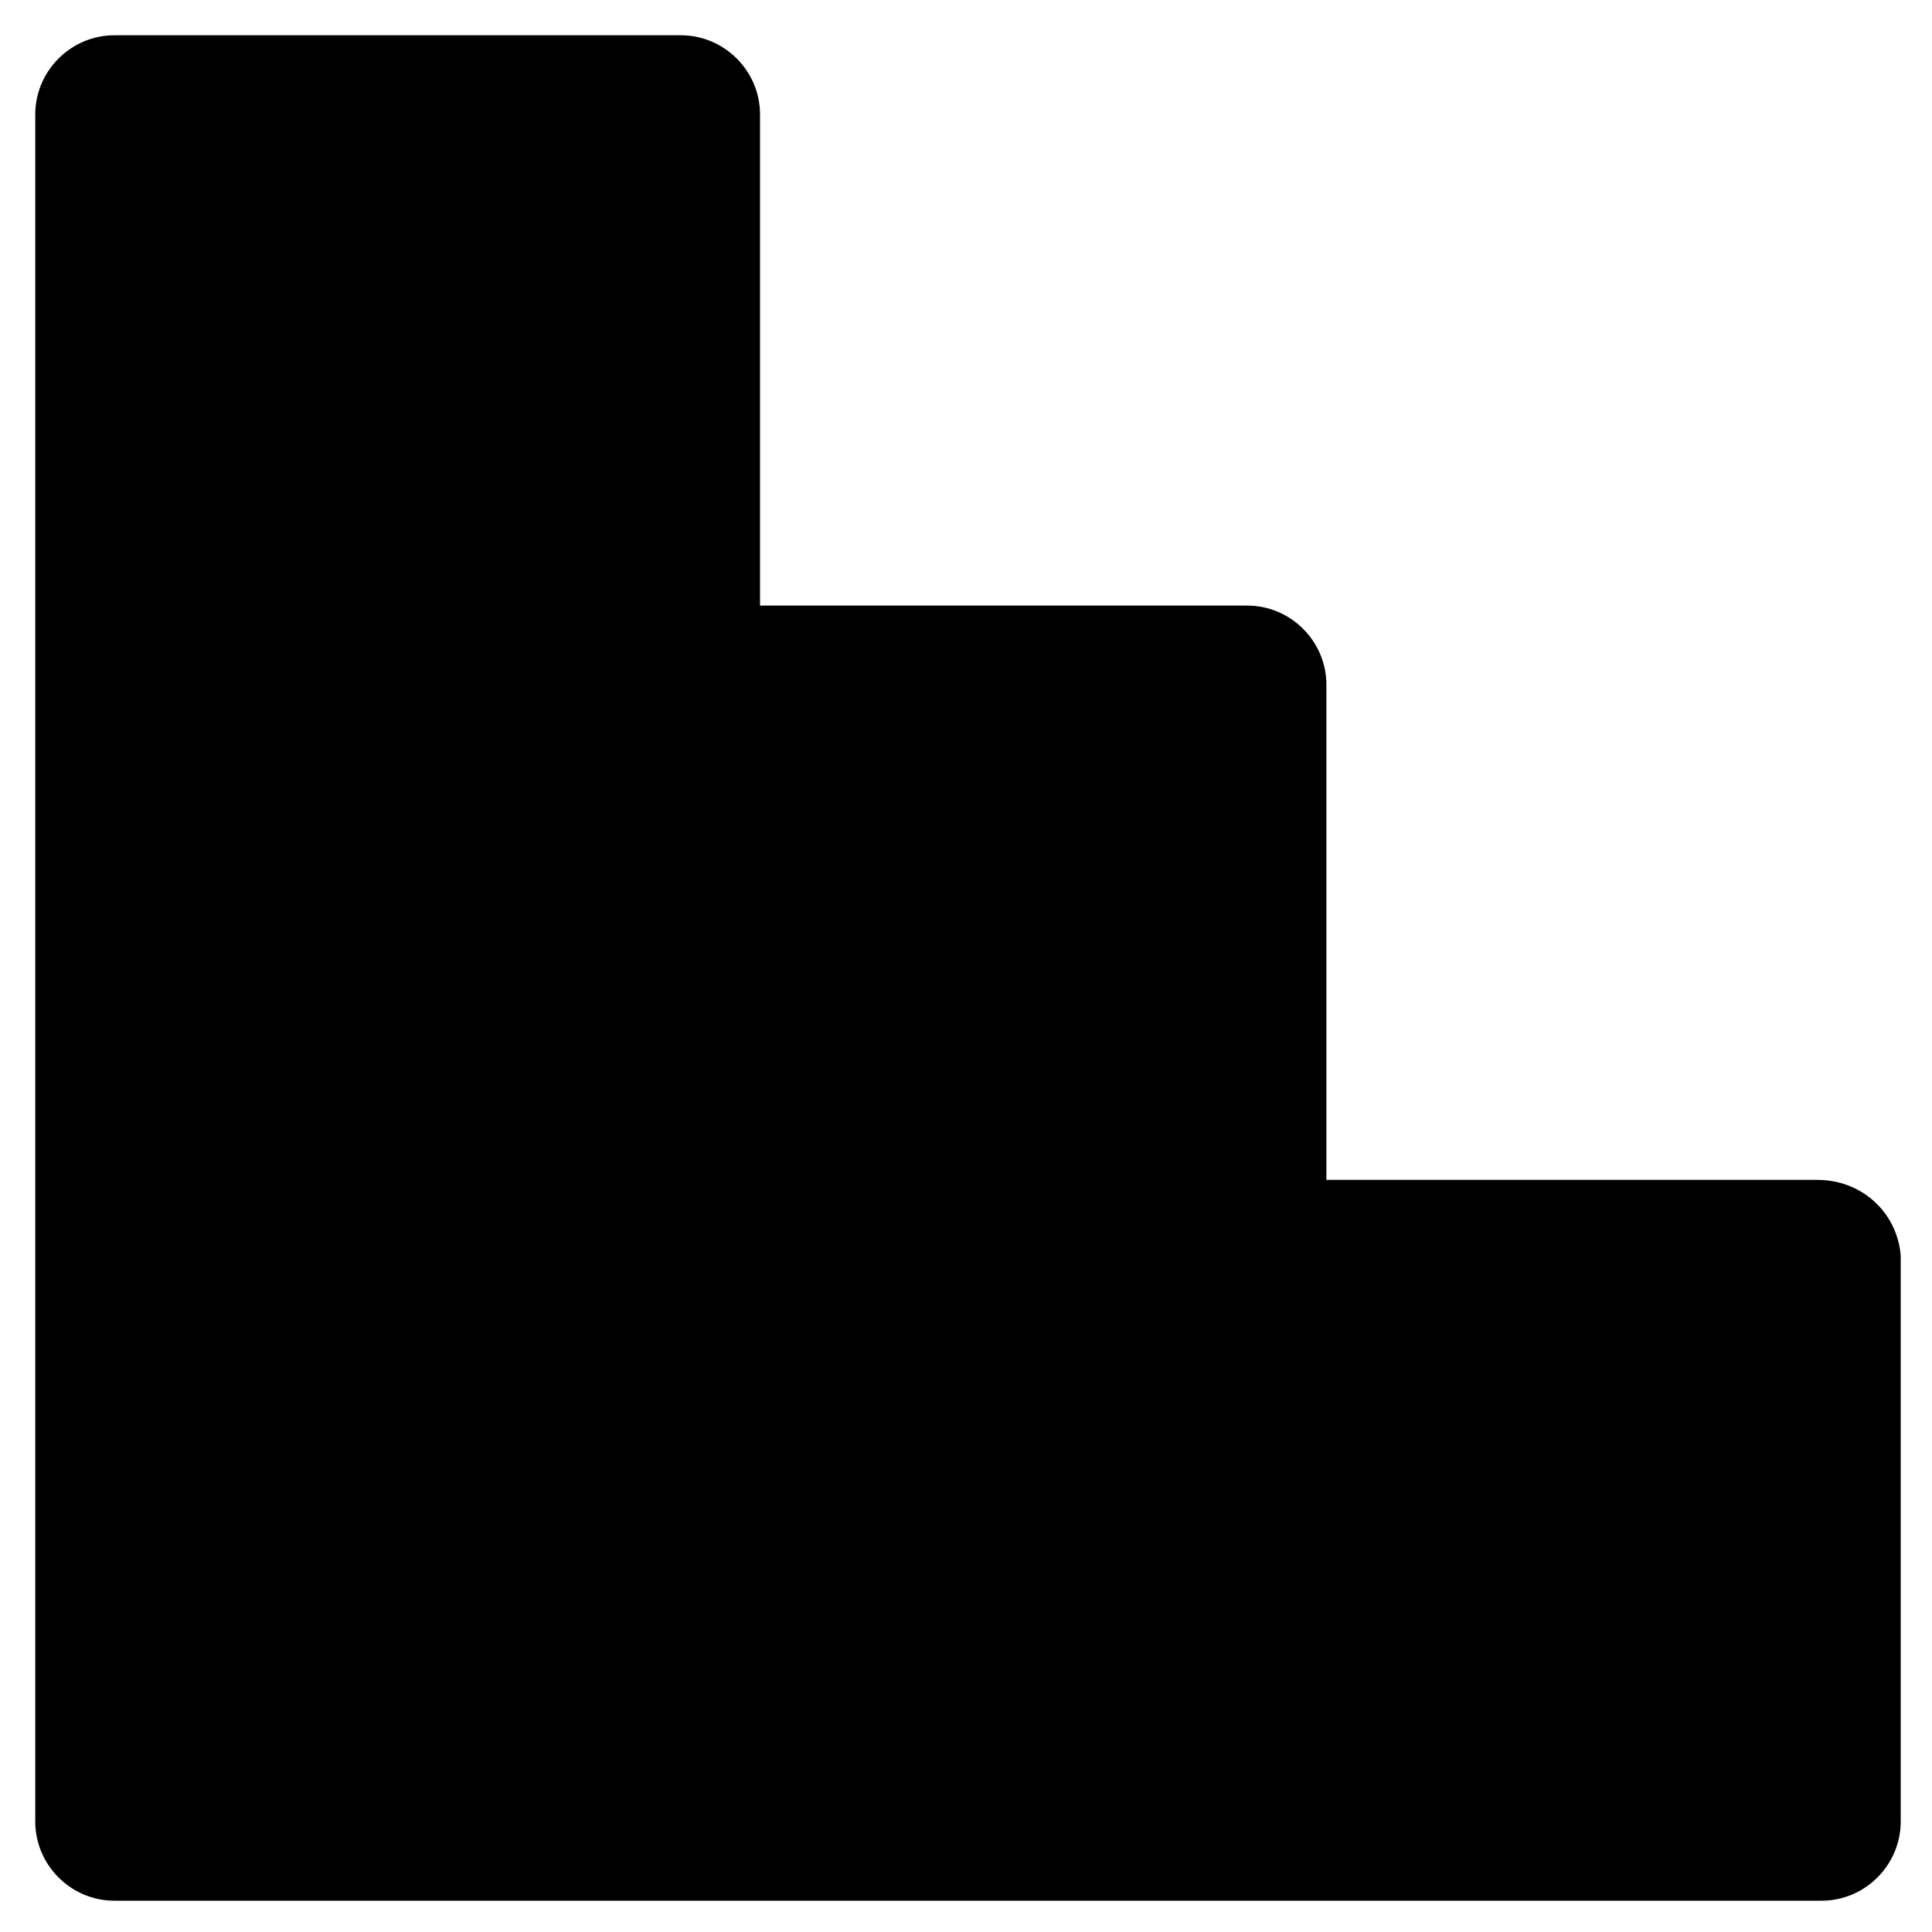 <?xml version="1.0" encoding="UTF-8"?>
<!-- Uploaded to: SVG Repo, www.svgrepo.com, Generator: SVG Repo Mixer Tools -->
<svg fill="#000000" width="800px" height="800px" version="1.1" viewBox="144 144 512 512" xmlns="http://www.w3.org/2000/svg">
 <path d="m625.66 456.68h-130.15v-131.2c0-11.547-9.445-20.992-20.992-20.992h-129.1v-130.15c0-11.547-9.445-20.992-20.992-20.992h-150.09c-11.547 0-20.992 9.445-20.992 20.992v452.38c0 11.547 9.445 20.992 20.992 20.992h452.38c11.547 0 20.992-9.445 20.992-20.992v-150.09c-1.047-11.547-10.496-19.945-22.039-19.945z"/>
</svg>